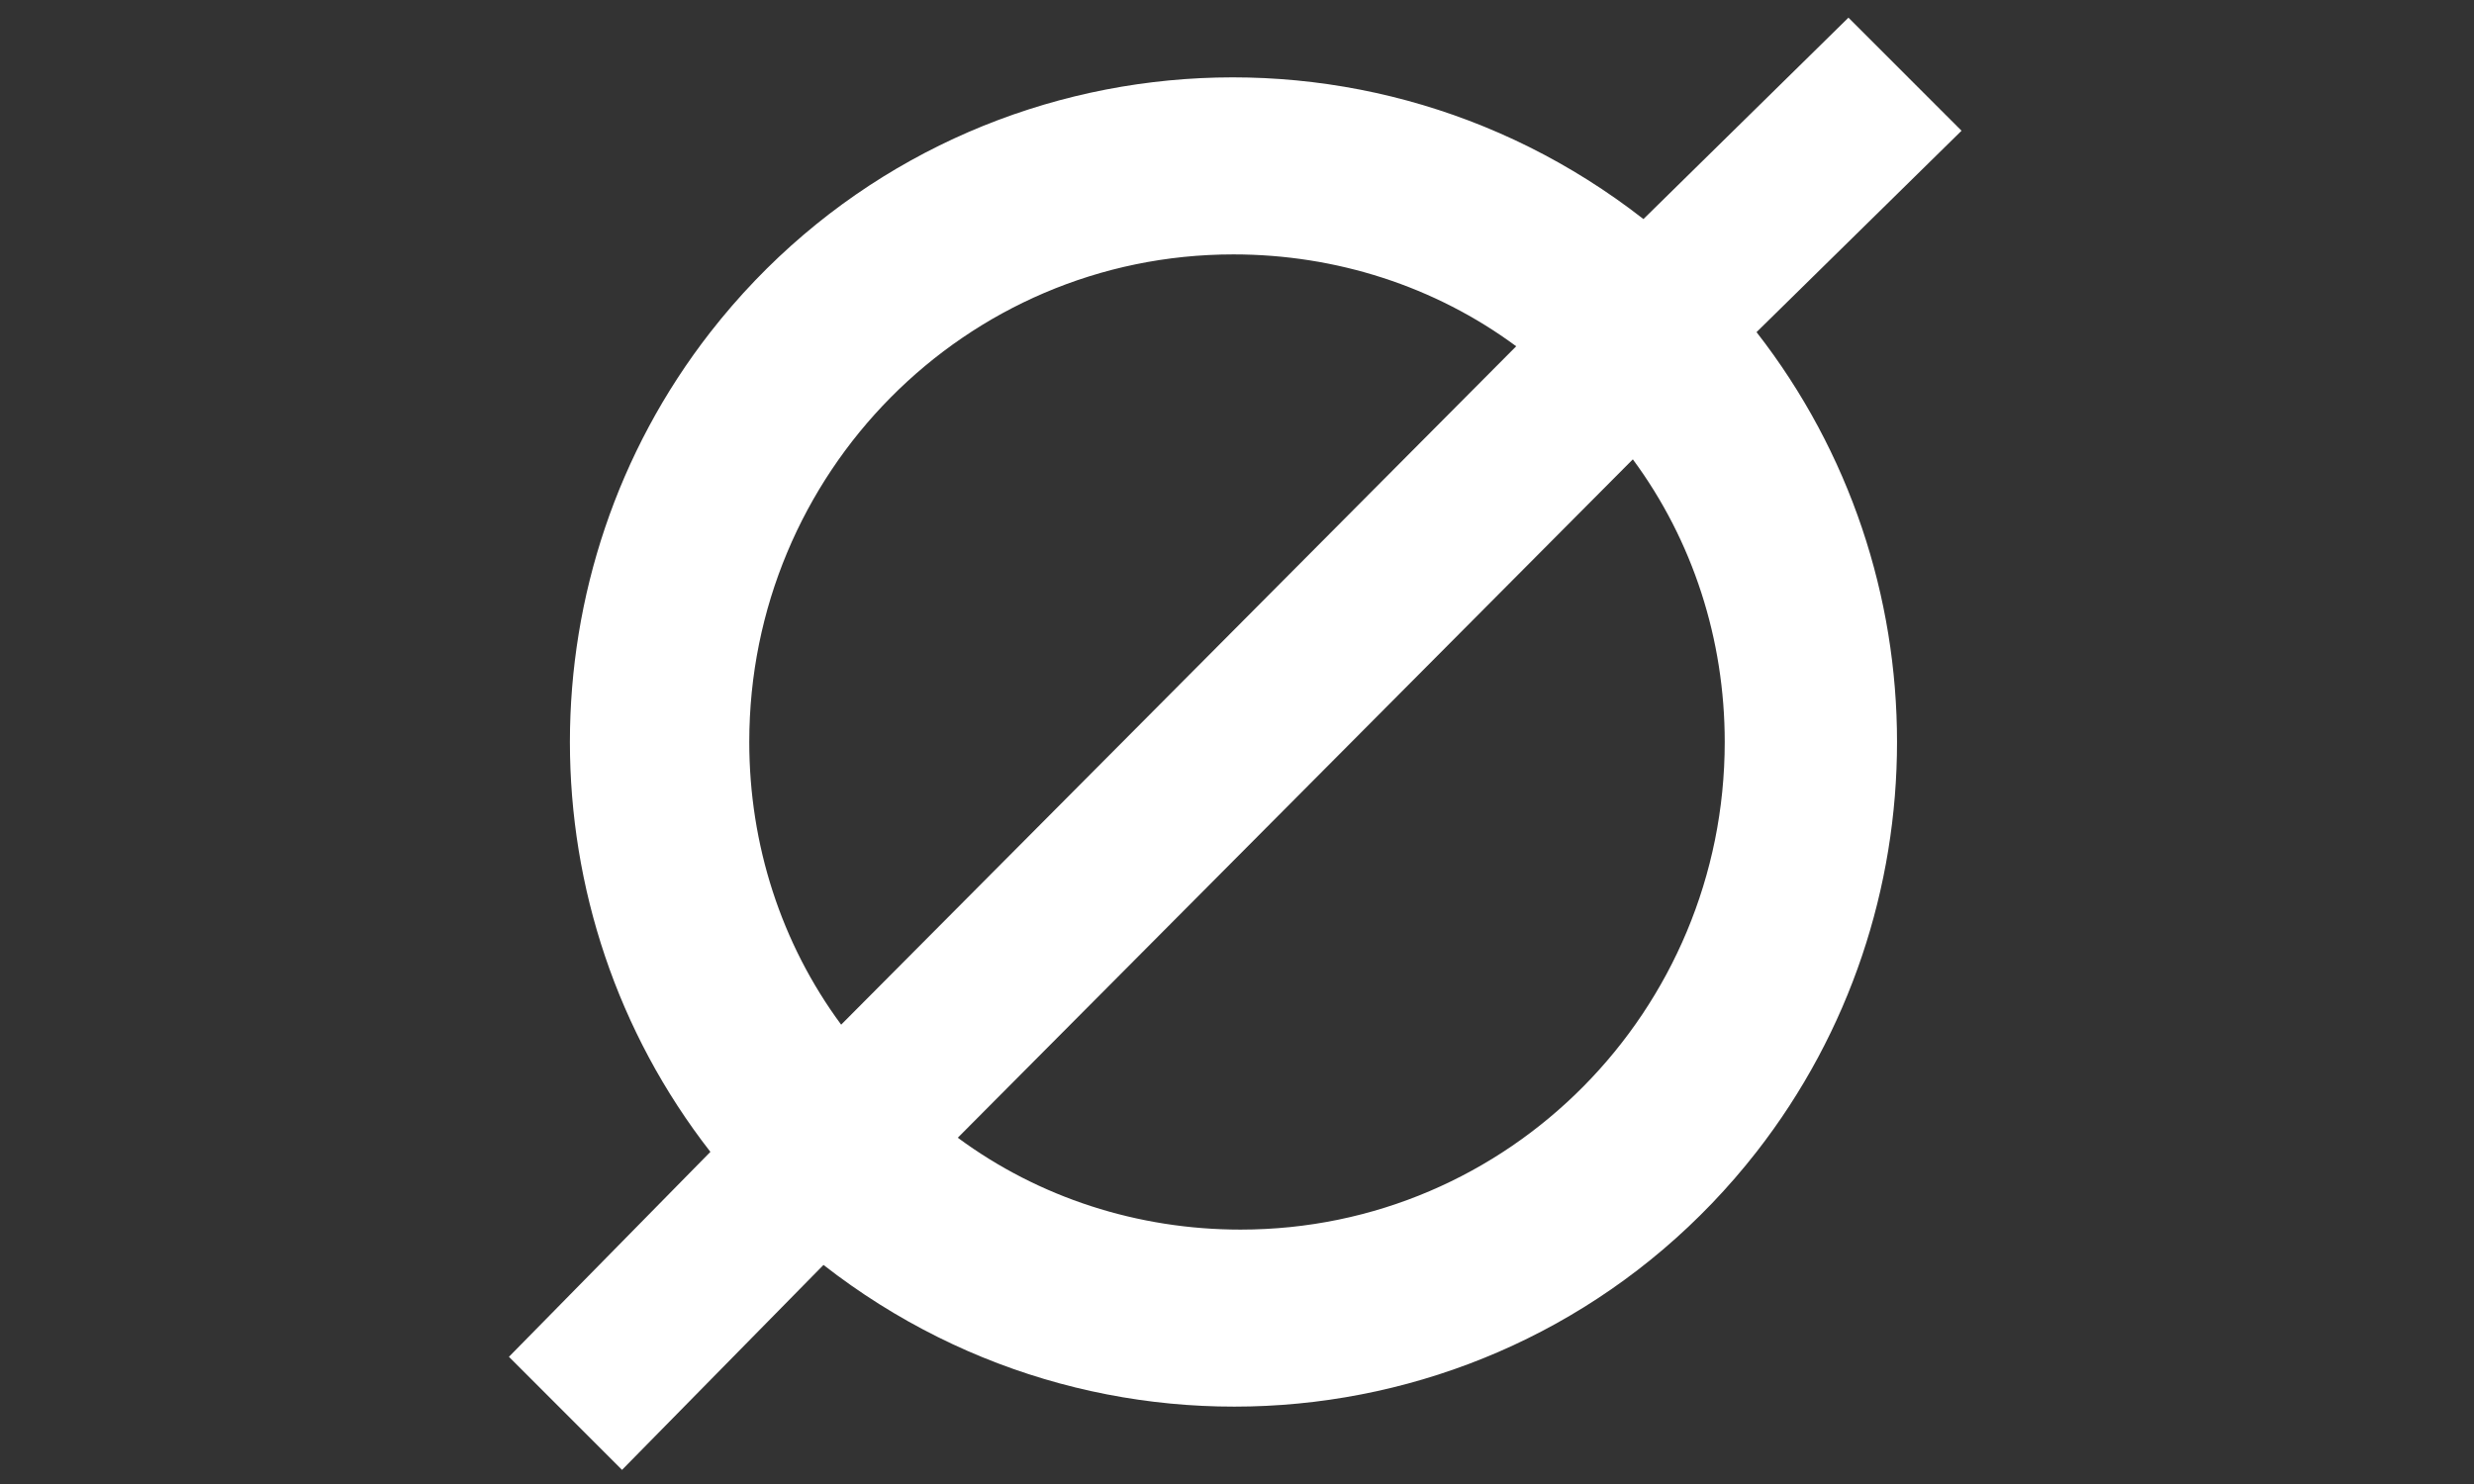 <?xml version="1.0" encoding="utf-8"?>
<!-- Generator: Adobe Illustrator 25.4.1, SVG Export Plug-In . SVG Version: 6.00 Build 0)  -->
<svg version="1.1" id="Calque_1" xmlns="http://www.w3.org/2000/svg" xmlns:xlink="http://www.w3.org/1999/xlink" x="0px" y="0px"
	 viewBox="0 0 70 42" enable-background="new 0 0 70 42" xml:space="preserve">
<rect x="0" y="0" width="70" height="42" fill="#333333" stroke="none"/>
<path id="Tracé_33" fill="#FFFFFF" d="M55.5,3.7l-3.2-3.2l-5.8,5.7c-8.2-6.4-20-5-26.4,3.2c-5.3,6.8-5.3,16.4,0,23.2l-5.7,5.8
	l3.2,3.2l5.7-5.8c8.2,6.4,20,5,26.4-3.2c5.3-6.8,5.3-16.4,0-23.2L55.5,3.7z M21.2,21c0-7.6,6.1-13.8,13.7-13.8c2.9,0,5.7,0.9,8,2.6
	L23.8,29C22.1,26.7,21.2,23.9,21.2,21z M48.8,21c0,7.6-6.1,13.8-13.7,13.8c-2.9,0-5.7-0.9-8-2.6L46.2,13
	C47.9,15.3,48.8,18.1,48.8,21L48.8,21z"/>
</svg>
